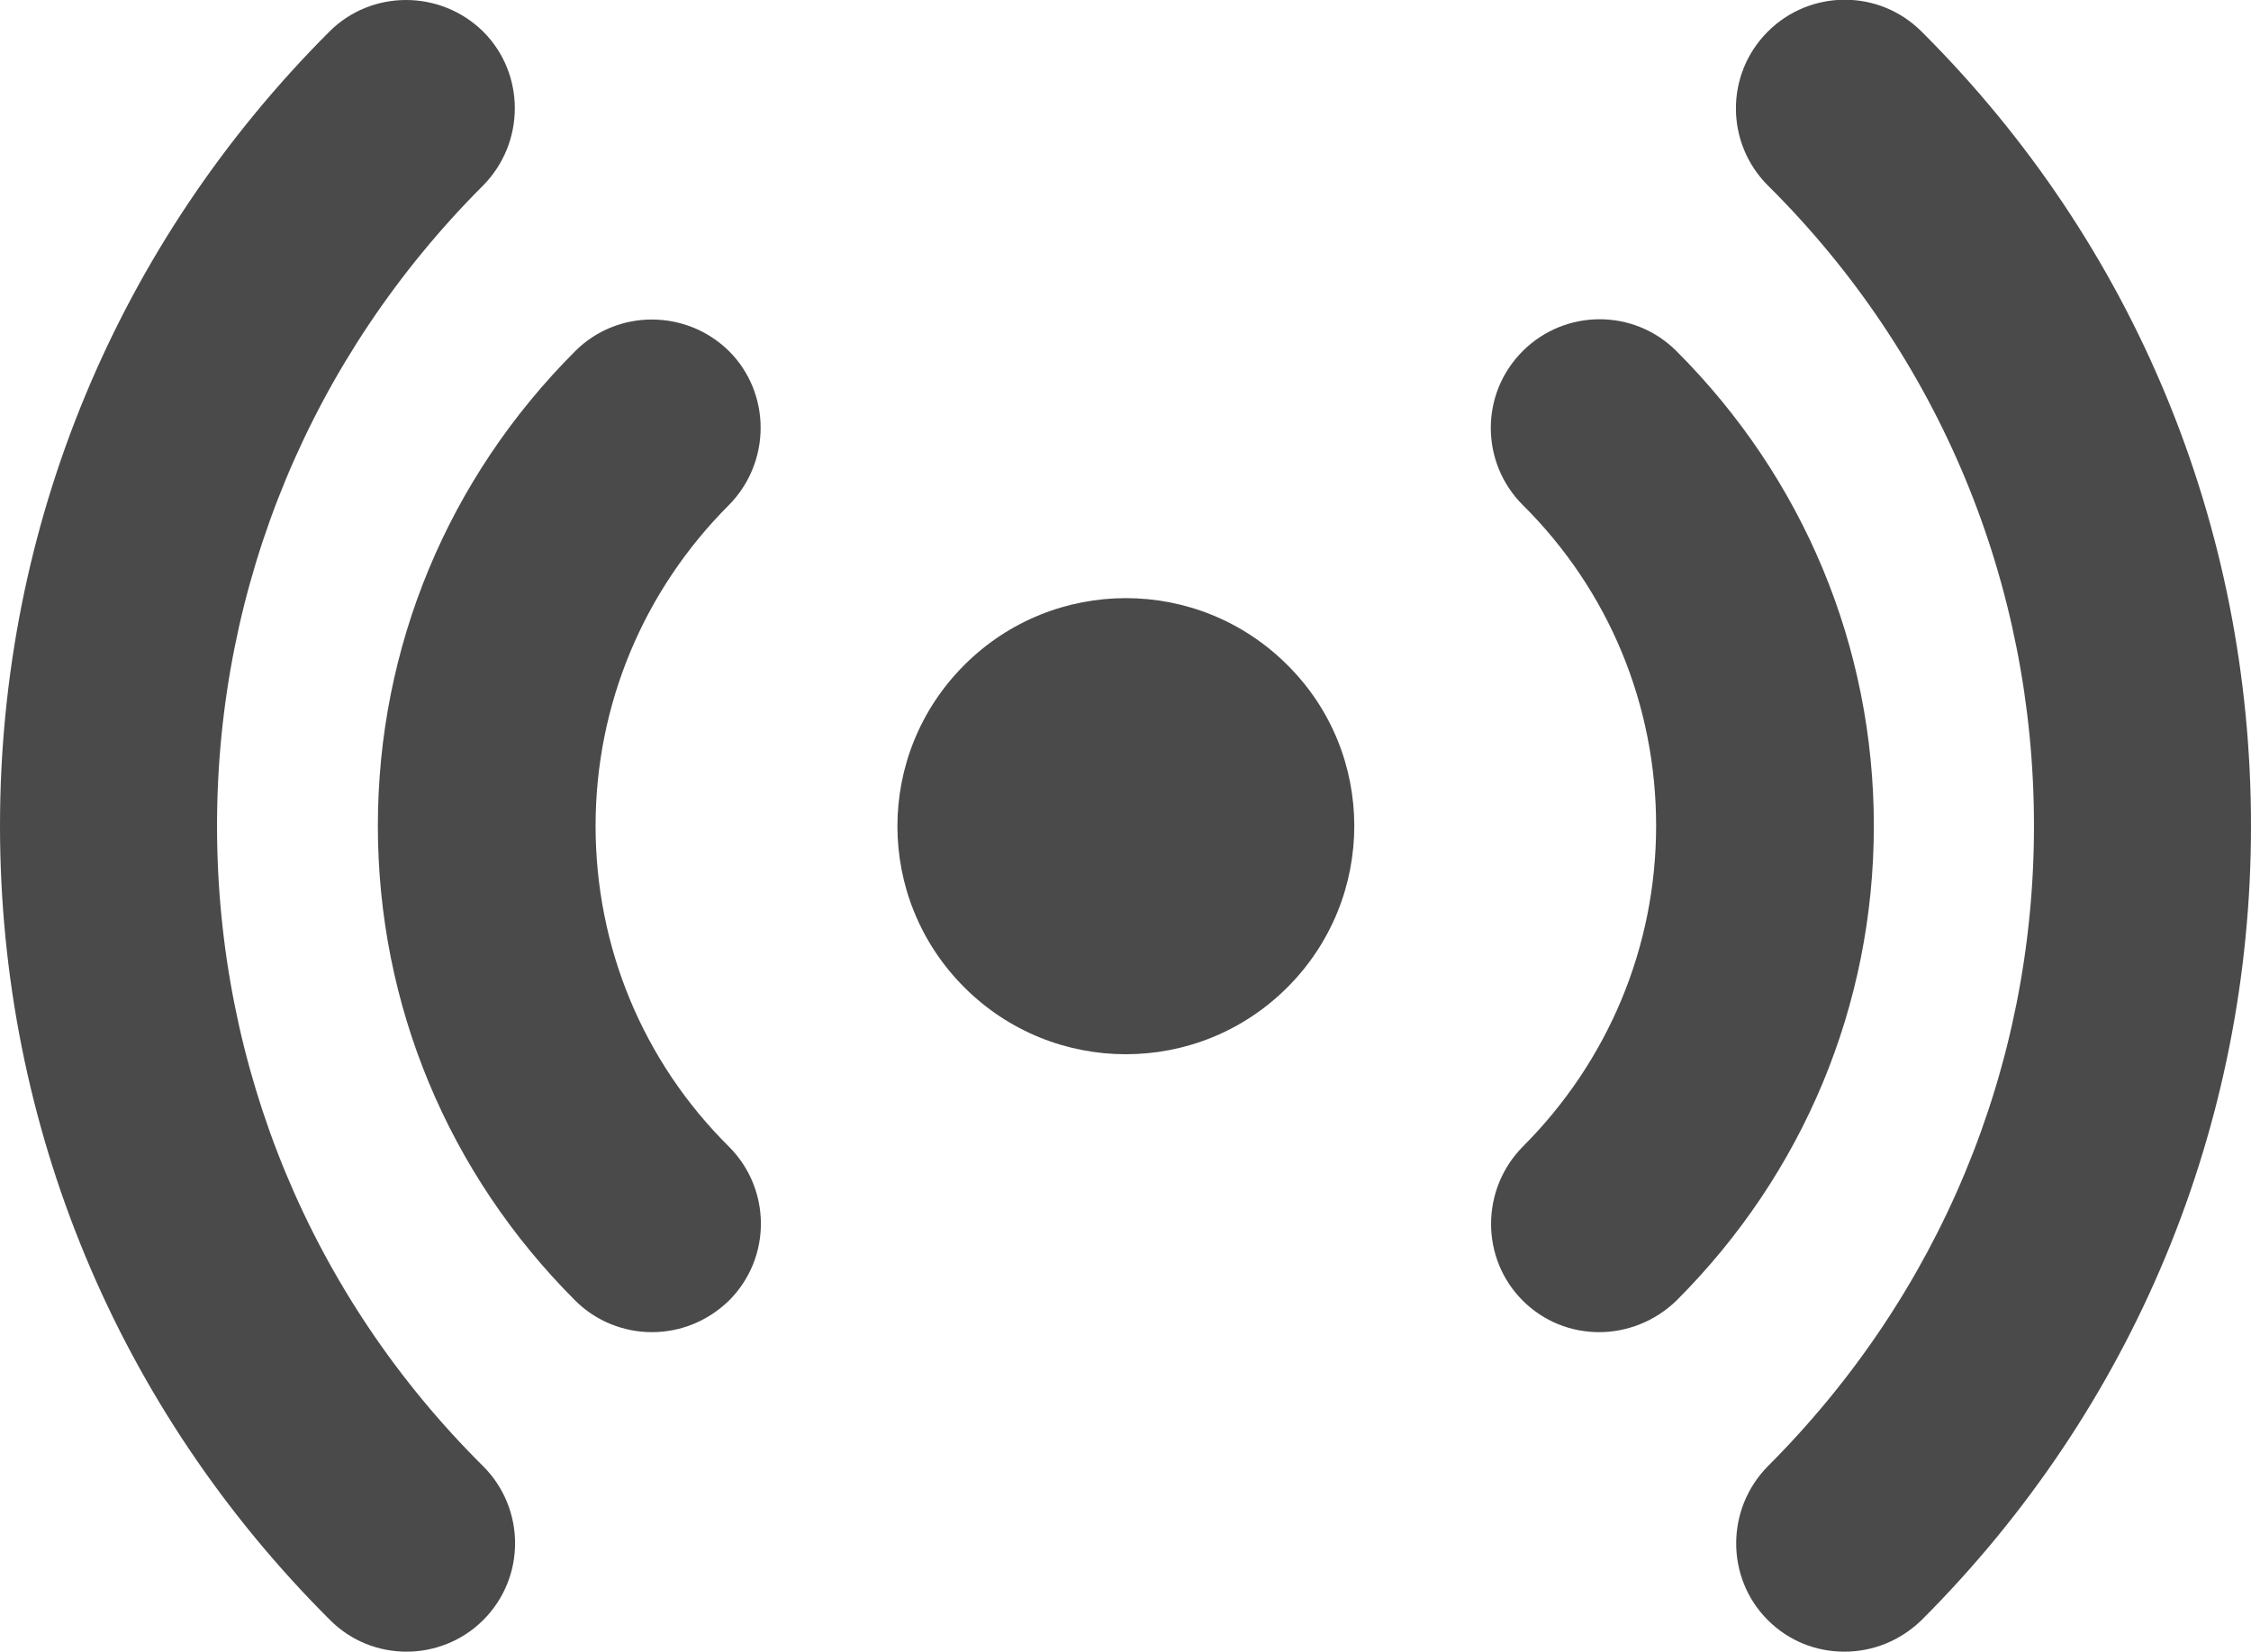 <?xml version="1.0" encoding="utf-8"?>
<!-- Generator: Adobe Illustrator 24.0.1, SVG Export Plug-In . SVG Version: 6.00 Build 0)  -->
<svg version="1.1" id="Layer_1" xmlns="http://www.w3.org/2000/svg" xmlns:xlink="http://www.w3.org/1999/xlink" x="0px" y="0px"
	 viewBox="0 0 320.5 235.2" style="enable-background:new 0 0 320.5 235.2;" xml:space="preserve">
<style type="text/css">
	.st0{fill:#4A4A4A;}
</style>
<g>
	<path class="st0" d="M183.3,140.6c-12.7,12.7-33.3,12.7-46,0s-12.7-33.2,0-45.9s33.3-12.7,46,0C196,107.3,196,127.9,183.3,140.6z"
		/>
	<path class="st0" d="M227.7,189.7c-4,0-7.9-1.5-10.9-4.5c-6-6-6-15.8,0-21.9c12.2-12.2,19-28.5,19-45.7s-6.7-33.5-19-45.7
		c-6-6-6.1-15.8,0-21.9c6-6,15.8-6.1,21.9,0c18.1,18.1,28.1,42.1,28.1,67.6s-10,49.5-28.1,67.6C235.6,188.2,231.6,189.7,227.7,189.7
		z"/>
	<path class="st0" d="M262.6,235.2c-4,0-7.9-1.5-10.9-4.5c-6-6-6-15.8,0-21.9c24.4-24.4,37.9-56.8,37.9-91.2s-13.4-66.9-37.9-91.2
		c-6-6-6.1-15.8,0-21.9c6-6,15.8-6.1,21.9,0c30.3,30.2,46.9,70.4,46.9,113.1s-16.7,82.9-46.9,113.1
		C270.5,233.7,266.6,235.2,262.6,235.2z"/>
	<path class="st0" d="M92.8,189.7c-3.9,0-7.9-1.5-10.9-4.5c-18.1-18.1-28.1-42.1-28.1-67.6s10-49.5,28.1-67.6c6-6,15.8-6,21.9,0
		c6,6,6,15.8,0,21.9c-12.2,12.2-19,28.5-19,45.7s6.7,33.5,19,45.7c6,6,6.1,15.8,0,21.9C100.7,188.2,96.8,189.7,92.8,189.7z"/>
	<path class="st0" d="M57.9,235.2c-4,0-7.9-1.5-10.9-4.5C16.7,200.5,0,160.3,0,117.6S16.7,34.7,46.9,4.5c6-6,15.8-6,21.9,0
		c6,6,6,15.8,0,21.9c-24.4,24.4-37.9,56.8-37.9,91.2s13.4,66.9,37.9,91.2c6,6,6.1,15.8,0,21.9C65.8,233.7,61.8,235.2,57.9,235.2z"/>
</g>
</svg>
